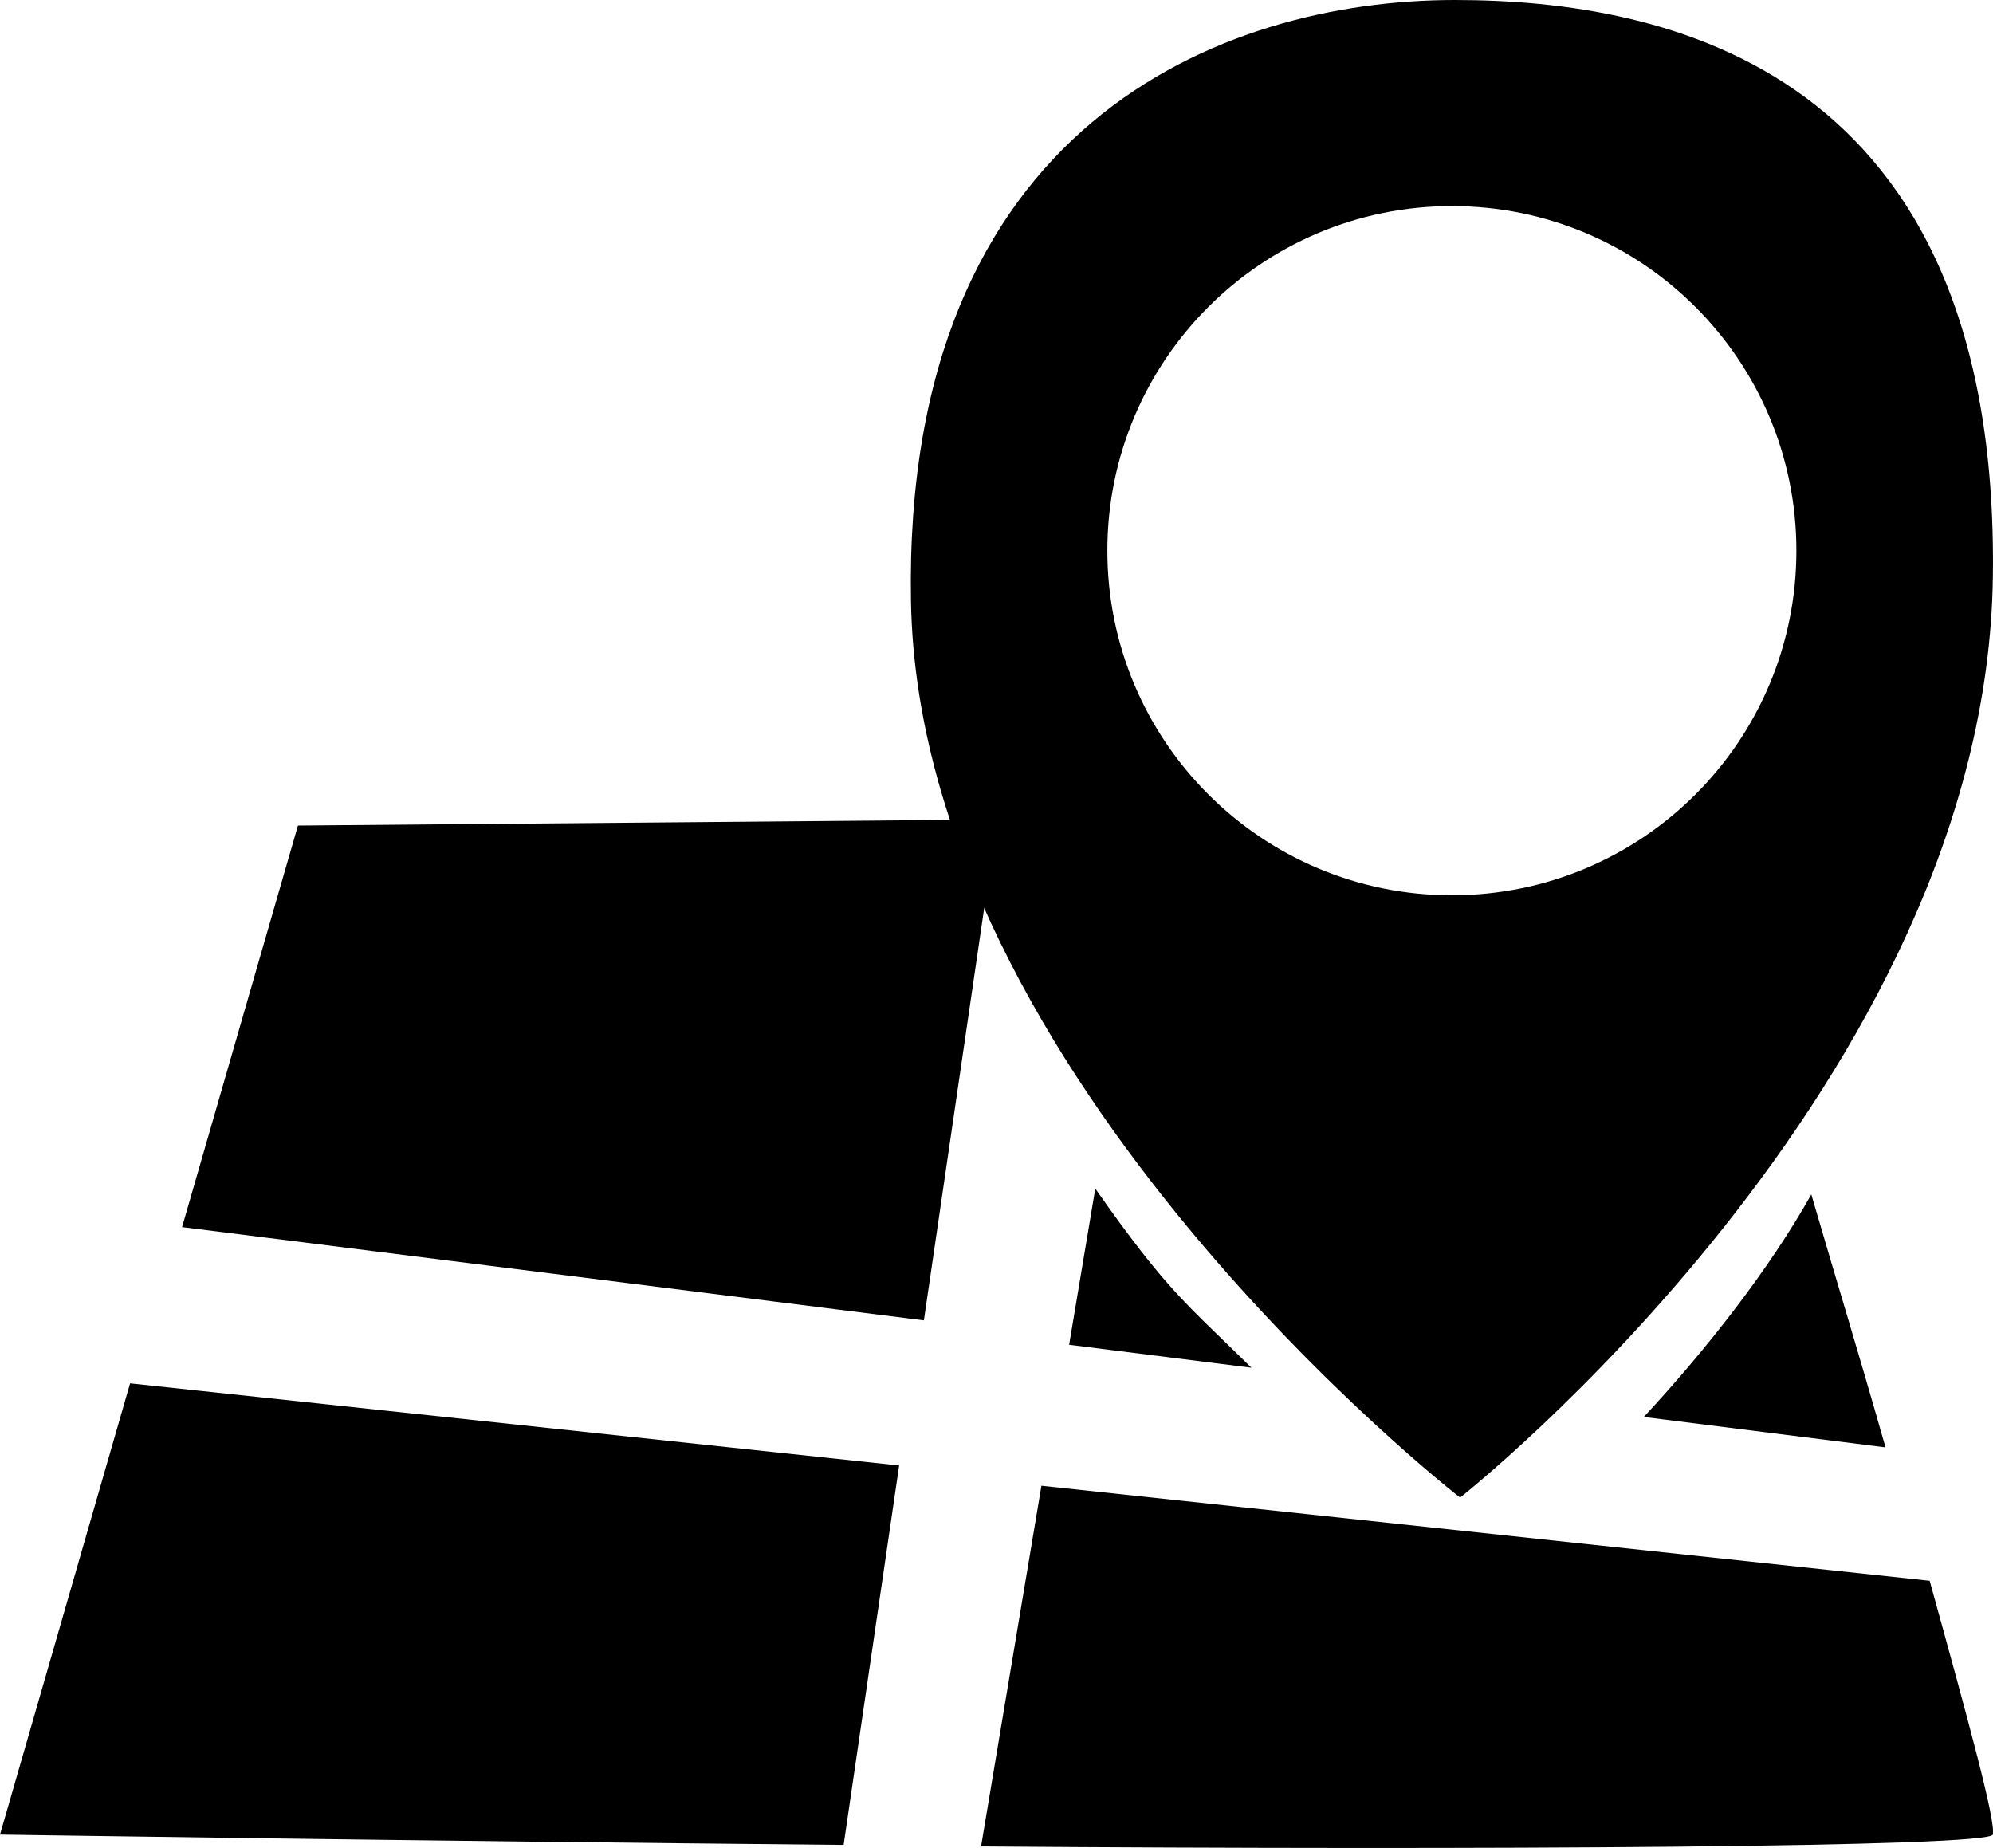 <?xml version="1.0" encoding="UTF-8"?>
<!DOCTYPE svg PUBLIC "-//W3C//DTD SVG 1.1//EN" "http://www.w3.org/Graphics/SVG/1.1/DTD/svg11.dtd">
<!-- Creator: CorelDRAW 2018 (64 bitů) -->
<svg xmlns="http://www.w3.org/2000/svg" xml:space="preserve" width="16.178mm" height="15mm" version="1.1" style="shape-rendering:geometricPrecision; text-rendering:geometricPrecision; image-rendering:optimizeQuality; fill-rule:evenodd; clip-rule:evenodd"
viewBox="0 0 168.37 156.11"
 xmlns:xlink="http://www.w3.org/1999/xlink">
 <defs>
  <style type="text/css">
   <![CDATA[
    .fil0 {fill:black;fill-rule:nonzero}
   ]]>
  </style>
 </defs>
 <g id="Vrstva_x0020_1">
  <g id="_2163447197104">
   <path class="fil0" d="M82.89 155.98c42.68,0.32 85.18,0.07 85.46,-1 0.29,-1.06 -2.07,-9.65 -5.33,-21.44l-75.04 -8.03 -5.1 30.47zm-71.9 -39.12l-10.99 38.12c0,0 33.69,0.52 71.27,0.87l4.69 -32.05 -64.97 -6.94zm127.88 2.84l20.42 2.57c-2.53,-8.88 -3.82,-12.97 -6.27,-21.37 -3.51,6.27 -8.83,13.07 -14.15,18.8zm-48.55 -6.1l15.4 1.94c-5.55,-5.48 -7.07,-6.41 -13.19,-15.13l-2.21 13.19zm-65.15 -43.86l-9.79 33.92 62.67 7.88 6.19 -42.31 -59.07 0.51z"/>
   <path class="fil0" d="M122.89 0c-19.68,0 -46.66,10.56 -45.93,50.82 0.71,40.27 46.39,75.69 46.39,75.69 0,0 44.49,-35.03 45.01,-77.86 0.55,-42.83 -27.51,-48.65 -45.46,-48.65zm-0.23 75.63c-16.08,0 -29.11,-13.04 -29.11,-29.11 0,-16.08 13.04,-29.11 29.11,-29.11 16.08,0 29.1,13.04 29.1,29.11 0,16.08 -13.02,29.11 -29.1,29.11z"/>
  </g>
 </g>
</svg>
